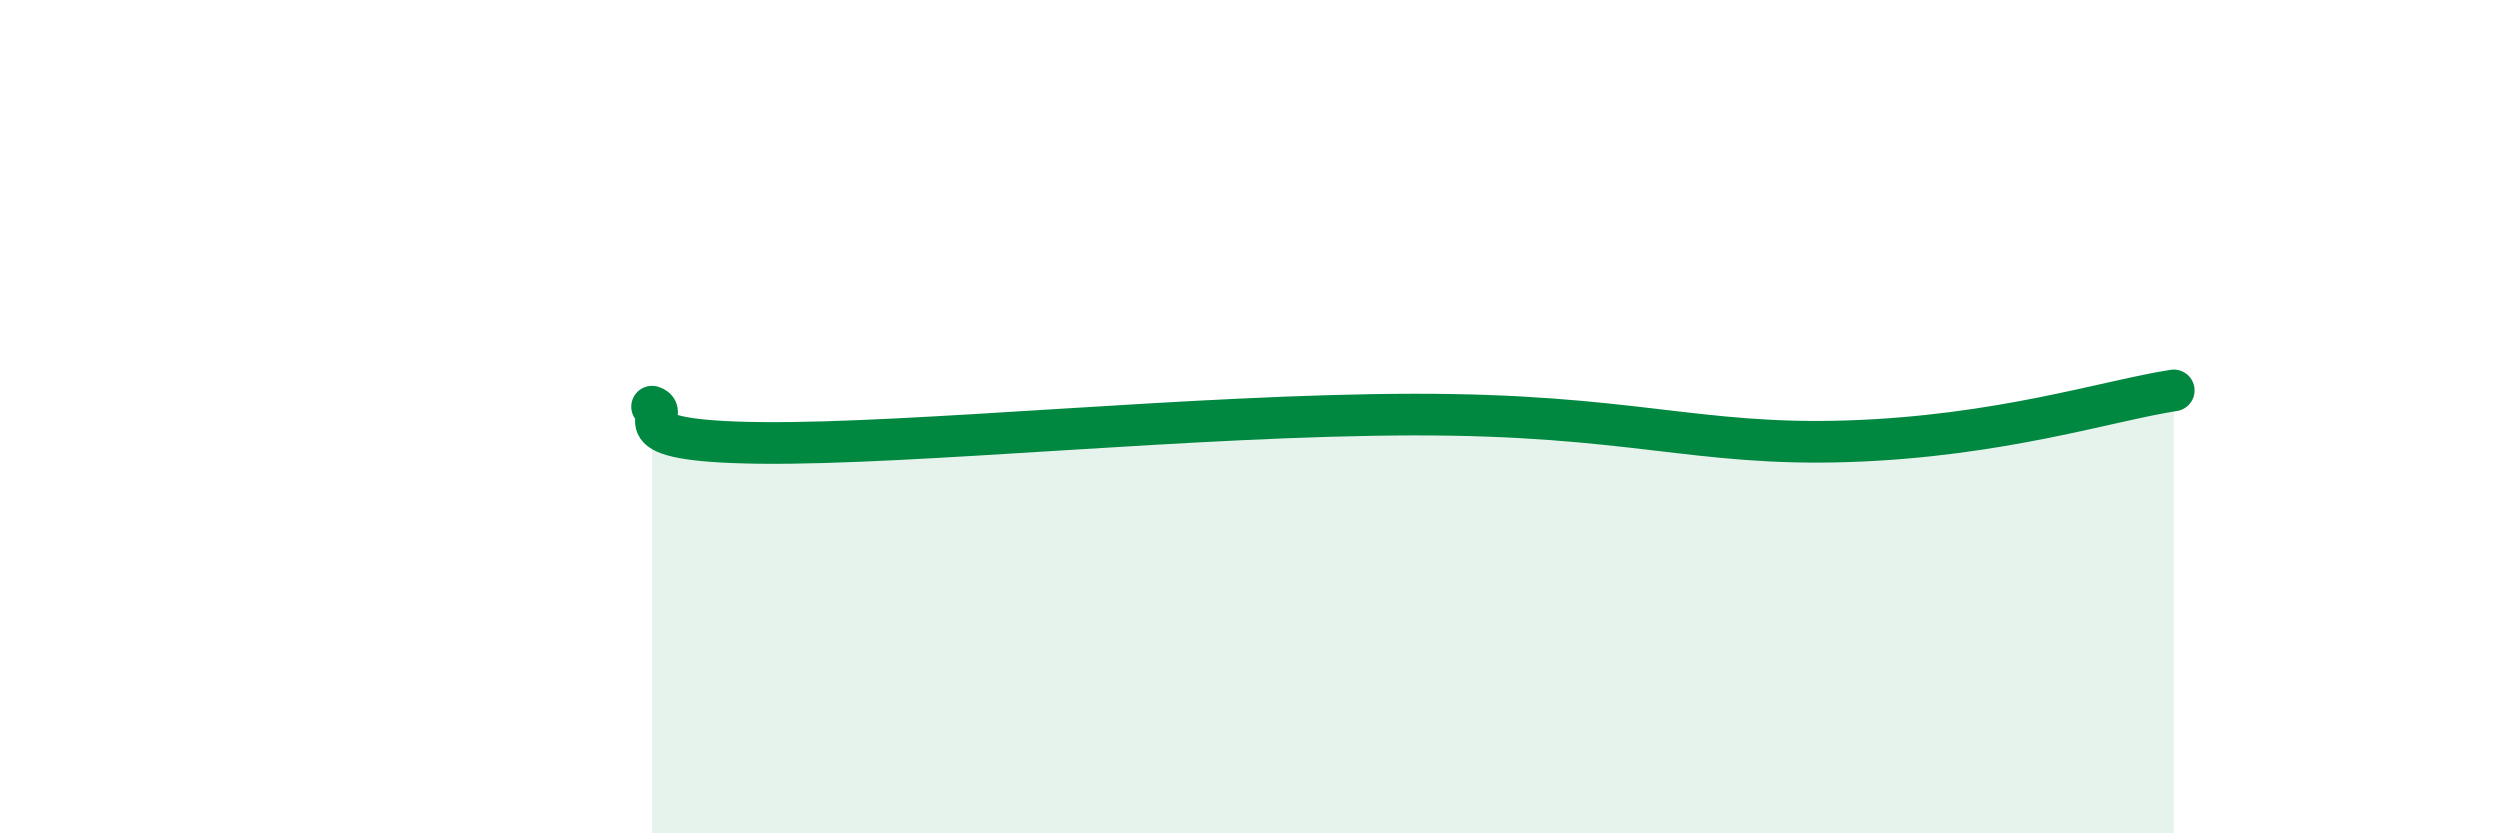
    <svg width="60" height="20" viewBox="0 0 60 20" xmlns="http://www.w3.org/2000/svg">
      <path
        d="M 15.65,9.76 C 16.17,9.93 14.61,10.59 18.26,10.63 C 21.91,10.67 28.69,9.96 33.91,9.95 C 39.13,9.94 40.7,10.71 44.35,10.59 C 48,10.47 50.61,9.61 52.17,9.37L52.17 20L15.65 20Z"
        fill="#008740"
        opacity="0.1"
        stroke-linecap="round"
        stroke-linejoin="round"
      />
      <path
        d="M 15.65,9.76 C 16.17,9.93 14.61,10.59 18.26,10.63 C 21.91,10.67 28.69,9.96 33.91,9.95 C 39.13,9.94 40.7,10.71 44.35,10.59 C 48,10.47 50.61,9.61 52.17,9.37"
        stroke="#008740"
        stroke-width="1"
        fill="none"
        stroke-linecap="round"
        stroke-linejoin="round"
      />
    </svg>
  